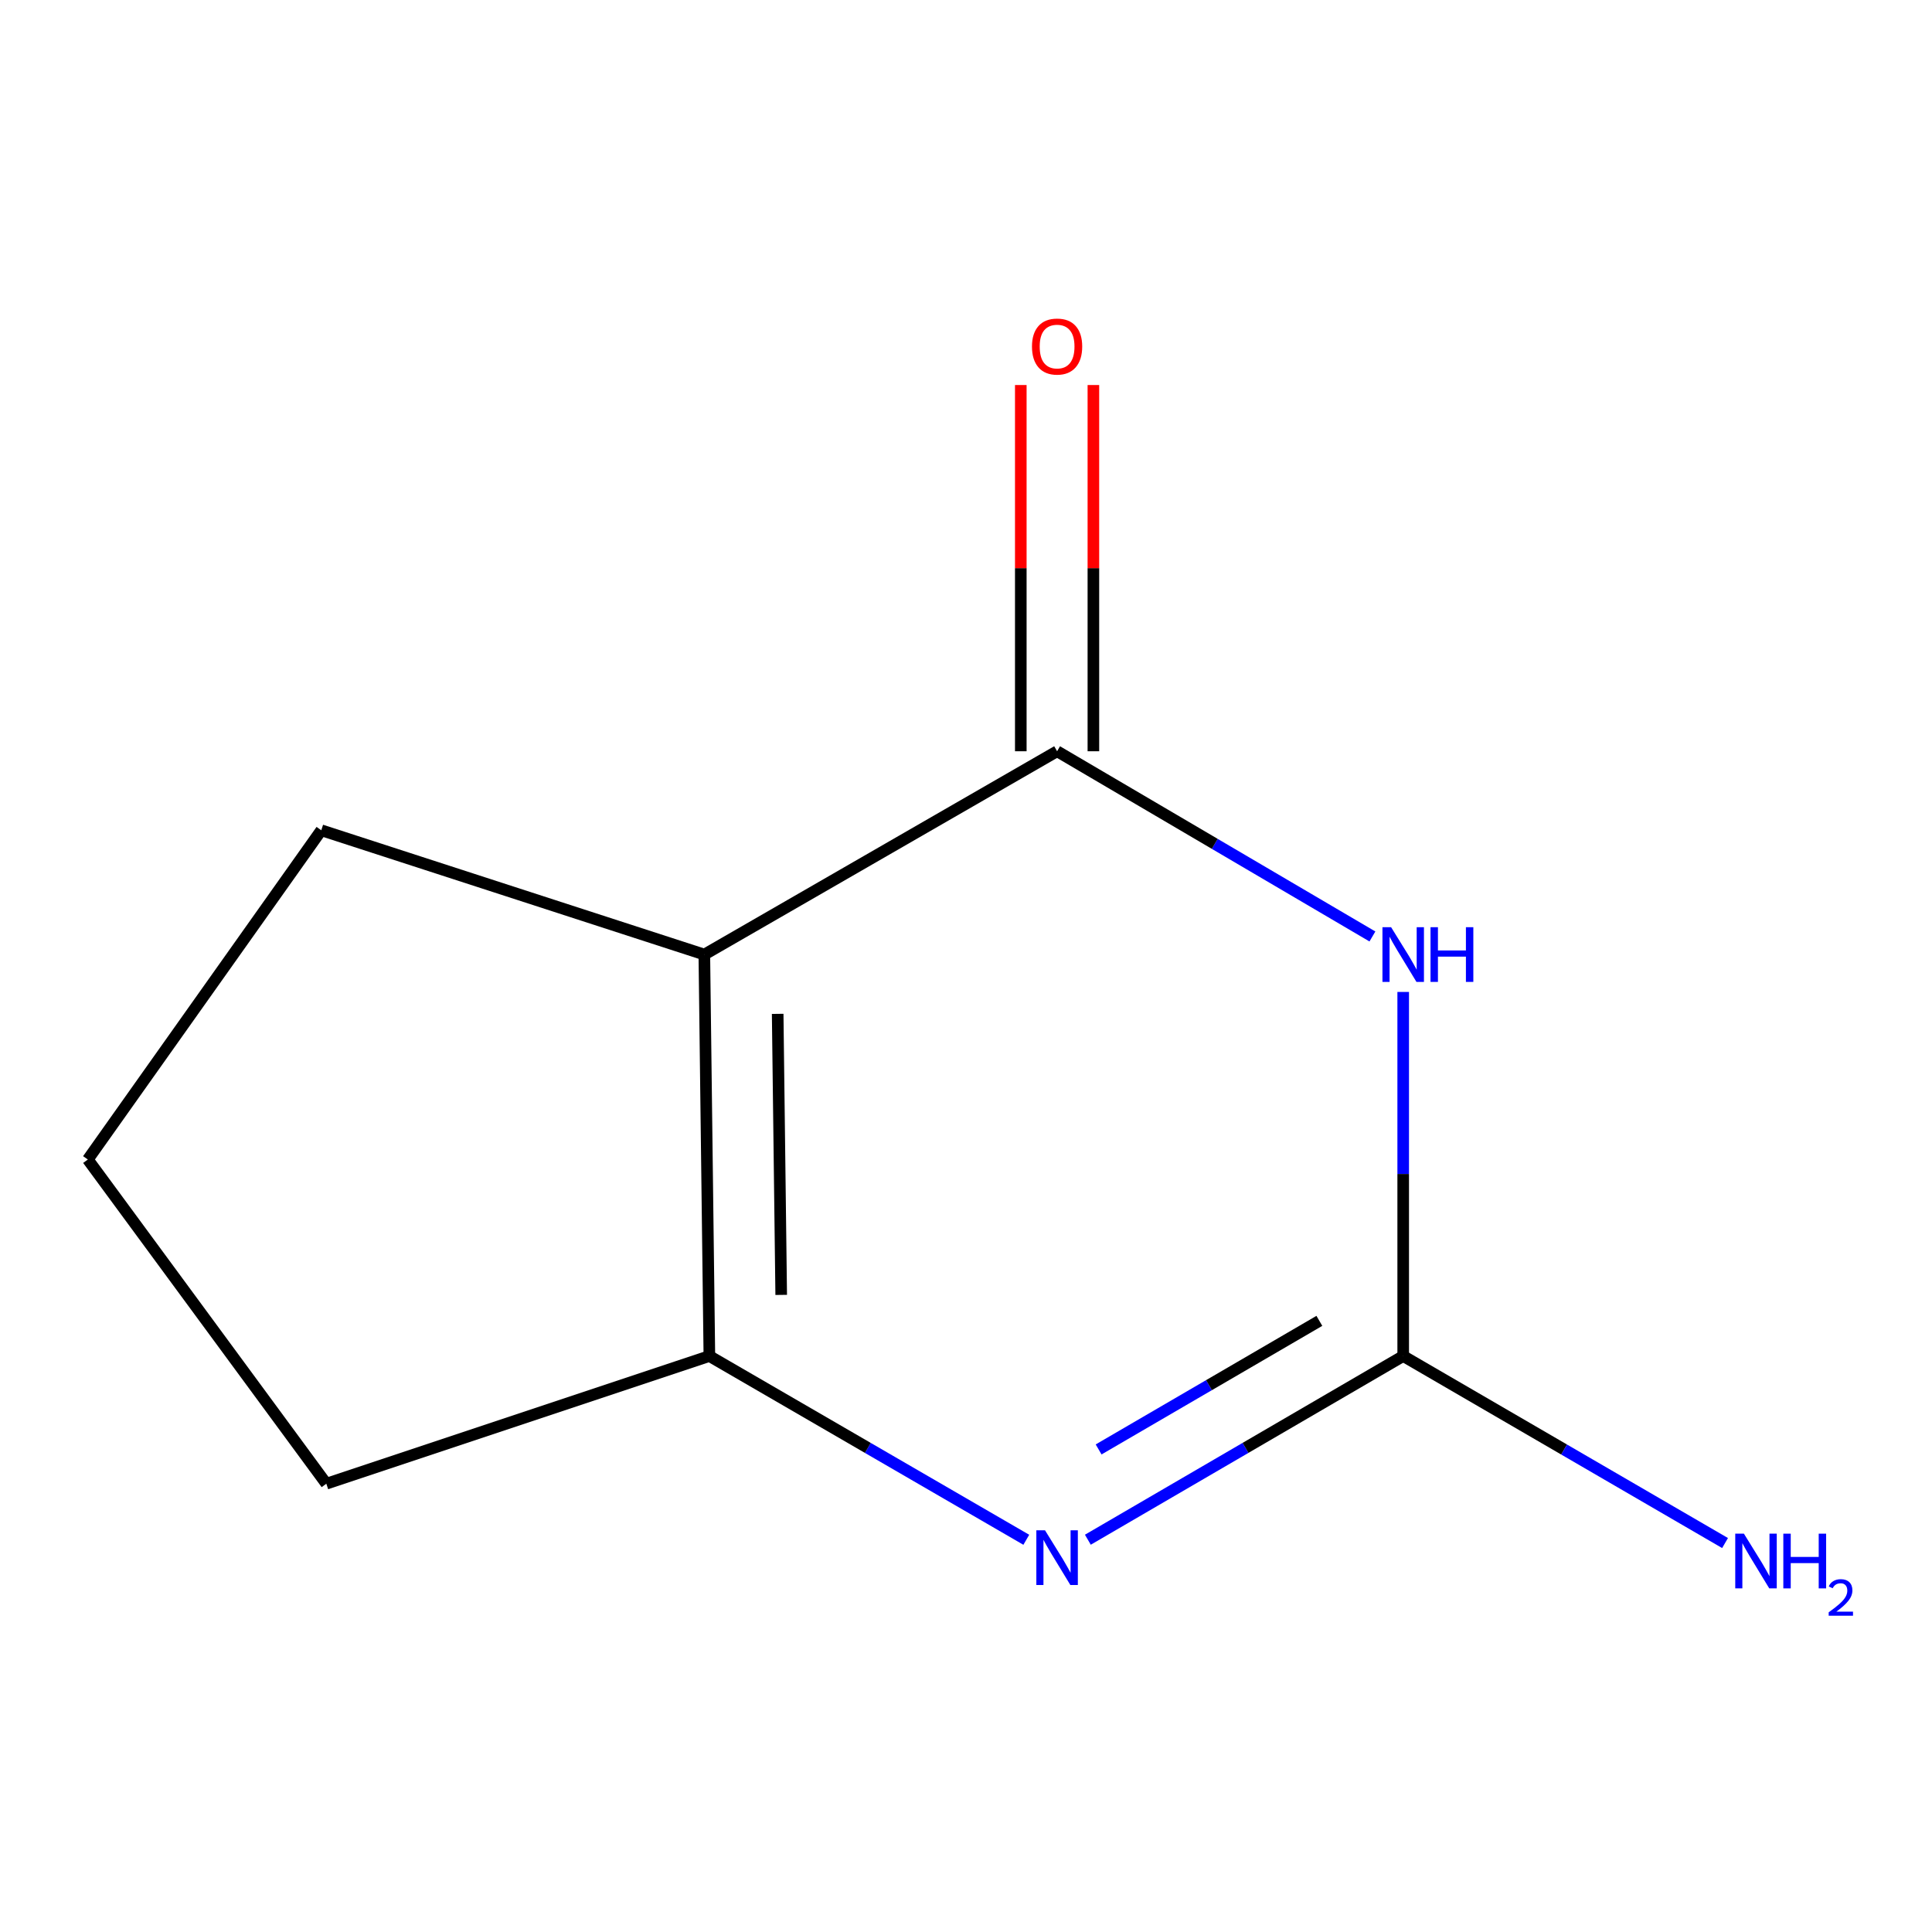 <?xml version='1.0' encoding='iso-8859-1'?>
<svg version='1.1' baseProfile='full'
              xmlns='http://www.w3.org/2000/svg'
                      xmlns:rdkit='http://www.rdkit.org/xml'
                      xmlns:xlink='http://www.w3.org/1999/xlink'
                  xml:space='preserve'
width='1000px' height='1000px' viewBox='0 0 1000 1000'>
<!-- END OF HEADER -->
<rect style='opacity:1.0;fill:#FFFFFF;stroke:none' width='1000' height='1000' x='0' y='0'> </rect>
<path class='bond-0' d='M 710.36,484.716 L 628.755,436.782' style='fill:none;fill-rule:evenodd;stroke:#0000FF;stroke-width:6px;stroke-linecap:butt;stroke-linejoin:miter;stroke-opacity:1' />
<path class='bond-0' d='M 628.755,436.782 L 547.15,388.848' style='fill:none;fill-rule:evenodd;stroke:#000000;stroke-width:6px;stroke-linecap:butt;stroke-linejoin:miter;stroke-opacity:1' />
<path class='bond-3' d='M 726.294,513.431 L 726.294,607.655' style='fill:none;fill-rule:evenodd;stroke:#0000FF;stroke-width:6px;stroke-linecap:butt;stroke-linejoin:miter;stroke-opacity:1' />
<path class='bond-3' d='M 726.294,607.655 L 726.294,701.88' style='fill:none;fill-rule:evenodd;stroke:#000000;stroke-width:6px;stroke-linecap:butt;stroke-linejoin:miter;stroke-opacity:1' />
<path class='bond-1' d='M 547.15,388.848 L 364.561,494.075' style='fill:none;fill-rule:evenodd;stroke:#000000;stroke-width:6px;stroke-linecap:butt;stroke-linejoin:miter;stroke-opacity:1' />
<path class='bond-5' d='M 565.937,388.848 L 565.937,294.068' style='fill:none;fill-rule:evenodd;stroke:#000000;stroke-width:6px;stroke-linecap:butt;stroke-linejoin:miter;stroke-opacity:1' />
<path class='bond-5' d='M 565.937,294.068 L 565.937,199.289' style='fill:none;fill-rule:evenodd;stroke:#FF0000;stroke-width:6px;stroke-linecap:butt;stroke-linejoin:miter;stroke-opacity:1' />
<path class='bond-5' d='M 528.363,388.848 L 528.363,294.068' style='fill:none;fill-rule:evenodd;stroke:#000000;stroke-width:6px;stroke-linecap:butt;stroke-linejoin:miter;stroke-opacity:1' />
<path class='bond-5' d='M 528.363,294.068 L 528.363,199.289' style='fill:none;fill-rule:evenodd;stroke:#FF0000;stroke-width:6px;stroke-linecap:butt;stroke-linejoin:miter;stroke-opacity:1' />
<path class='bond-7' d='M 364.561,494.075 L 166.296,429.741' style='fill:none;fill-rule:evenodd;stroke:#000000;stroke-width:6px;stroke-linecap:butt;stroke-linejoin:miter;stroke-opacity:1' />
<path class='bond-10' d='M 364.561,494.075 L 367.171,701.88' style='fill:none;fill-rule:evenodd;stroke:#000000;stroke-width:6px;stroke-linecap:butt;stroke-linejoin:miter;stroke-opacity:1' />
<path class='bond-10' d='M 402.524,524.774 L 404.35,670.238' style='fill:none;fill-rule:evenodd;stroke:#000000;stroke-width:6px;stroke-linecap:butt;stroke-linejoin:miter;stroke-opacity:1' />
<path class='bond-2' d='M 563.073,796.956 L 644.683,749.418' style='fill:none;fill-rule:evenodd;stroke:#0000FF;stroke-width:6px;stroke-linecap:butt;stroke-linejoin:miter;stroke-opacity:1' />
<path class='bond-2' d='M 644.683,749.418 L 726.294,701.88' style='fill:none;fill-rule:evenodd;stroke:#000000;stroke-width:6px;stroke-linecap:butt;stroke-linejoin:miter;stroke-opacity:1' />
<path class='bond-2' d='M 568.644,750.227 L 625.771,716.951' style='fill:none;fill-rule:evenodd;stroke:#0000FF;stroke-width:6px;stroke-linecap:butt;stroke-linejoin:miter;stroke-opacity:1' />
<path class='bond-2' d='M 625.771,716.951 L 682.898,683.674' style='fill:none;fill-rule:evenodd;stroke:#000000;stroke-width:6px;stroke-linecap:butt;stroke-linejoin:miter;stroke-opacity:1' />
<path class='bond-4' d='M 531.209,796.989 L 449.19,749.434' style='fill:none;fill-rule:evenodd;stroke:#0000FF;stroke-width:6px;stroke-linecap:butt;stroke-linejoin:miter;stroke-opacity:1' />
<path class='bond-4' d='M 449.19,749.434 L 367.171,701.88' style='fill:none;fill-rule:evenodd;stroke:#000000;stroke-width:6px;stroke-linecap:butt;stroke-linejoin:miter;stroke-opacity:1' />
<path class='bond-6' d='M 726.294,701.88 L 809.588,750.278' style='fill:none;fill-rule:evenodd;stroke:#000000;stroke-width:6px;stroke-linecap:butt;stroke-linejoin:miter;stroke-opacity:1' />
<path class='bond-6' d='M 809.588,750.278 L 892.883,798.676' style='fill:none;fill-rule:evenodd;stroke:#0000FF;stroke-width:6px;stroke-linecap:butt;stroke-linejoin:miter;stroke-opacity:1' />
<path class='bond-8' d='M 367.171,701.88 L 168.906,767.968' style='fill:none;fill-rule:evenodd;stroke:#000000;stroke-width:6px;stroke-linecap:butt;stroke-linejoin:miter;stroke-opacity:1' />
<path class='bond-9' d='M 166.296,429.741 L 45.455,600.159' style='fill:none;fill-rule:evenodd;stroke:#000000;stroke-width:6px;stroke-linecap:butt;stroke-linejoin:miter;stroke-opacity:1' />
<path class='bond-11' d='M 168.906,767.968 L 45.455,600.159' style='fill:none;fill-rule:evenodd;stroke:#000000;stroke-width:6px;stroke-linecap:butt;stroke-linejoin:miter;stroke-opacity:1' />
<path  class='atom-0' d='M 720.034 479.915
L 729.314 494.915
Q 730.234 496.395, 731.714 499.075
Q 733.194 501.755, 733.274 501.915
L 733.274 479.915
L 737.034 479.915
L 737.034 508.235
L 733.154 508.235
L 723.194 491.835
Q 722.034 489.915, 720.794 487.715
Q 719.594 485.515, 719.234 484.835
L 719.234 508.235
L 715.554 508.235
L 715.554 479.915
L 720.034 479.915
' fill='#0000FF'/>
<path  class='atom-0' d='M 740.434 479.915
L 744.274 479.915
L 744.274 491.955
L 758.754 491.955
L 758.754 479.915
L 762.594 479.915
L 762.594 508.235
L 758.754 508.235
L 758.754 495.155
L 744.274 495.155
L 744.274 508.235
L 740.434 508.235
L 740.434 479.915
' fill='#0000FF'/>
<path  class='atom-3' d='M 540.89 792.071
L 550.17 807.071
Q 551.09 808.551, 552.57 811.231
Q 554.05 813.911, 554.13 814.071
L 554.13 792.071
L 557.89 792.071
L 557.89 820.391
L 554.01 820.391
L 544.05 803.991
Q 542.89 802.071, 541.65 799.871
Q 540.45 797.671, 540.09 796.991
L 540.09 820.391
L 536.41 820.391
L 536.41 792.071
L 540.89 792.071
' fill='#0000FF'/>
<path  class='atom-6' d='M 534.15 179.37
Q 534.15 172.57, 537.51 168.77
Q 540.87 164.97, 547.15 164.97
Q 553.43 164.97, 556.79 168.77
Q 560.15 172.57, 560.15 179.37
Q 560.15 186.25, 556.75 190.17
Q 553.35 194.05, 547.15 194.05
Q 540.91 194.05, 537.51 190.17
Q 534.15 186.29, 534.15 179.37
M 547.15 190.85
Q 551.47 190.85, 553.79 187.97
Q 556.15 185.05, 556.15 179.37
Q 556.15 173.81, 553.79 171.01
Q 551.47 168.17, 547.15 168.17
Q 542.83 168.17, 540.47 170.97
Q 538.15 173.77, 538.15 179.37
Q 538.15 185.09, 540.47 187.97
Q 542.83 190.85, 547.15 190.85
' fill='#FF0000'/>
<path  class='atom-7' d='M 902.643 793.825
L 911.923 808.825
Q 912.843 810.305, 914.323 812.985
Q 915.803 815.665, 915.883 815.825
L 915.883 793.825
L 919.643 793.825
L 919.643 822.145
L 915.763 822.145
L 905.803 805.745
Q 904.643 803.825, 903.403 801.625
Q 902.203 799.425, 901.843 798.745
L 901.843 822.145
L 898.163 822.145
L 898.163 793.825
L 902.643 793.825
' fill='#0000FF'/>
<path  class='atom-7' d='M 923.043 793.825
L 926.883 793.825
L 926.883 805.865
L 941.363 805.865
L 941.363 793.825
L 945.203 793.825
L 945.203 822.145
L 941.363 822.145
L 941.363 809.065
L 926.883 809.065
L 926.883 822.145
L 923.043 822.145
L 923.043 793.825
' fill='#0000FF'/>
<path  class='atom-7' d='M 946.576 821.151
Q 947.262 819.382, 948.899 818.405
Q 950.536 817.402, 952.806 817.402
Q 955.631 817.402, 957.215 818.933
Q 958.799 820.465, 958.799 823.184
Q 958.799 825.956, 956.74 828.543
Q 954.707 831.13, 950.483 834.193
L 959.116 834.193
L 959.116 836.305
L 946.523 836.305
L 946.523 834.536
Q 950.008 832.054, 952.067 830.206
Q 954.153 828.358, 955.156 826.695
Q 956.159 825.032, 956.159 823.316
Q 956.159 821.521, 955.261 820.517
Q 954.364 819.514, 952.806 819.514
Q 951.301 819.514, 950.298 820.121
Q 949.295 820.729, 948.582 822.075
L 946.576 821.151
' fill='#0000FF'/>
</svg>
